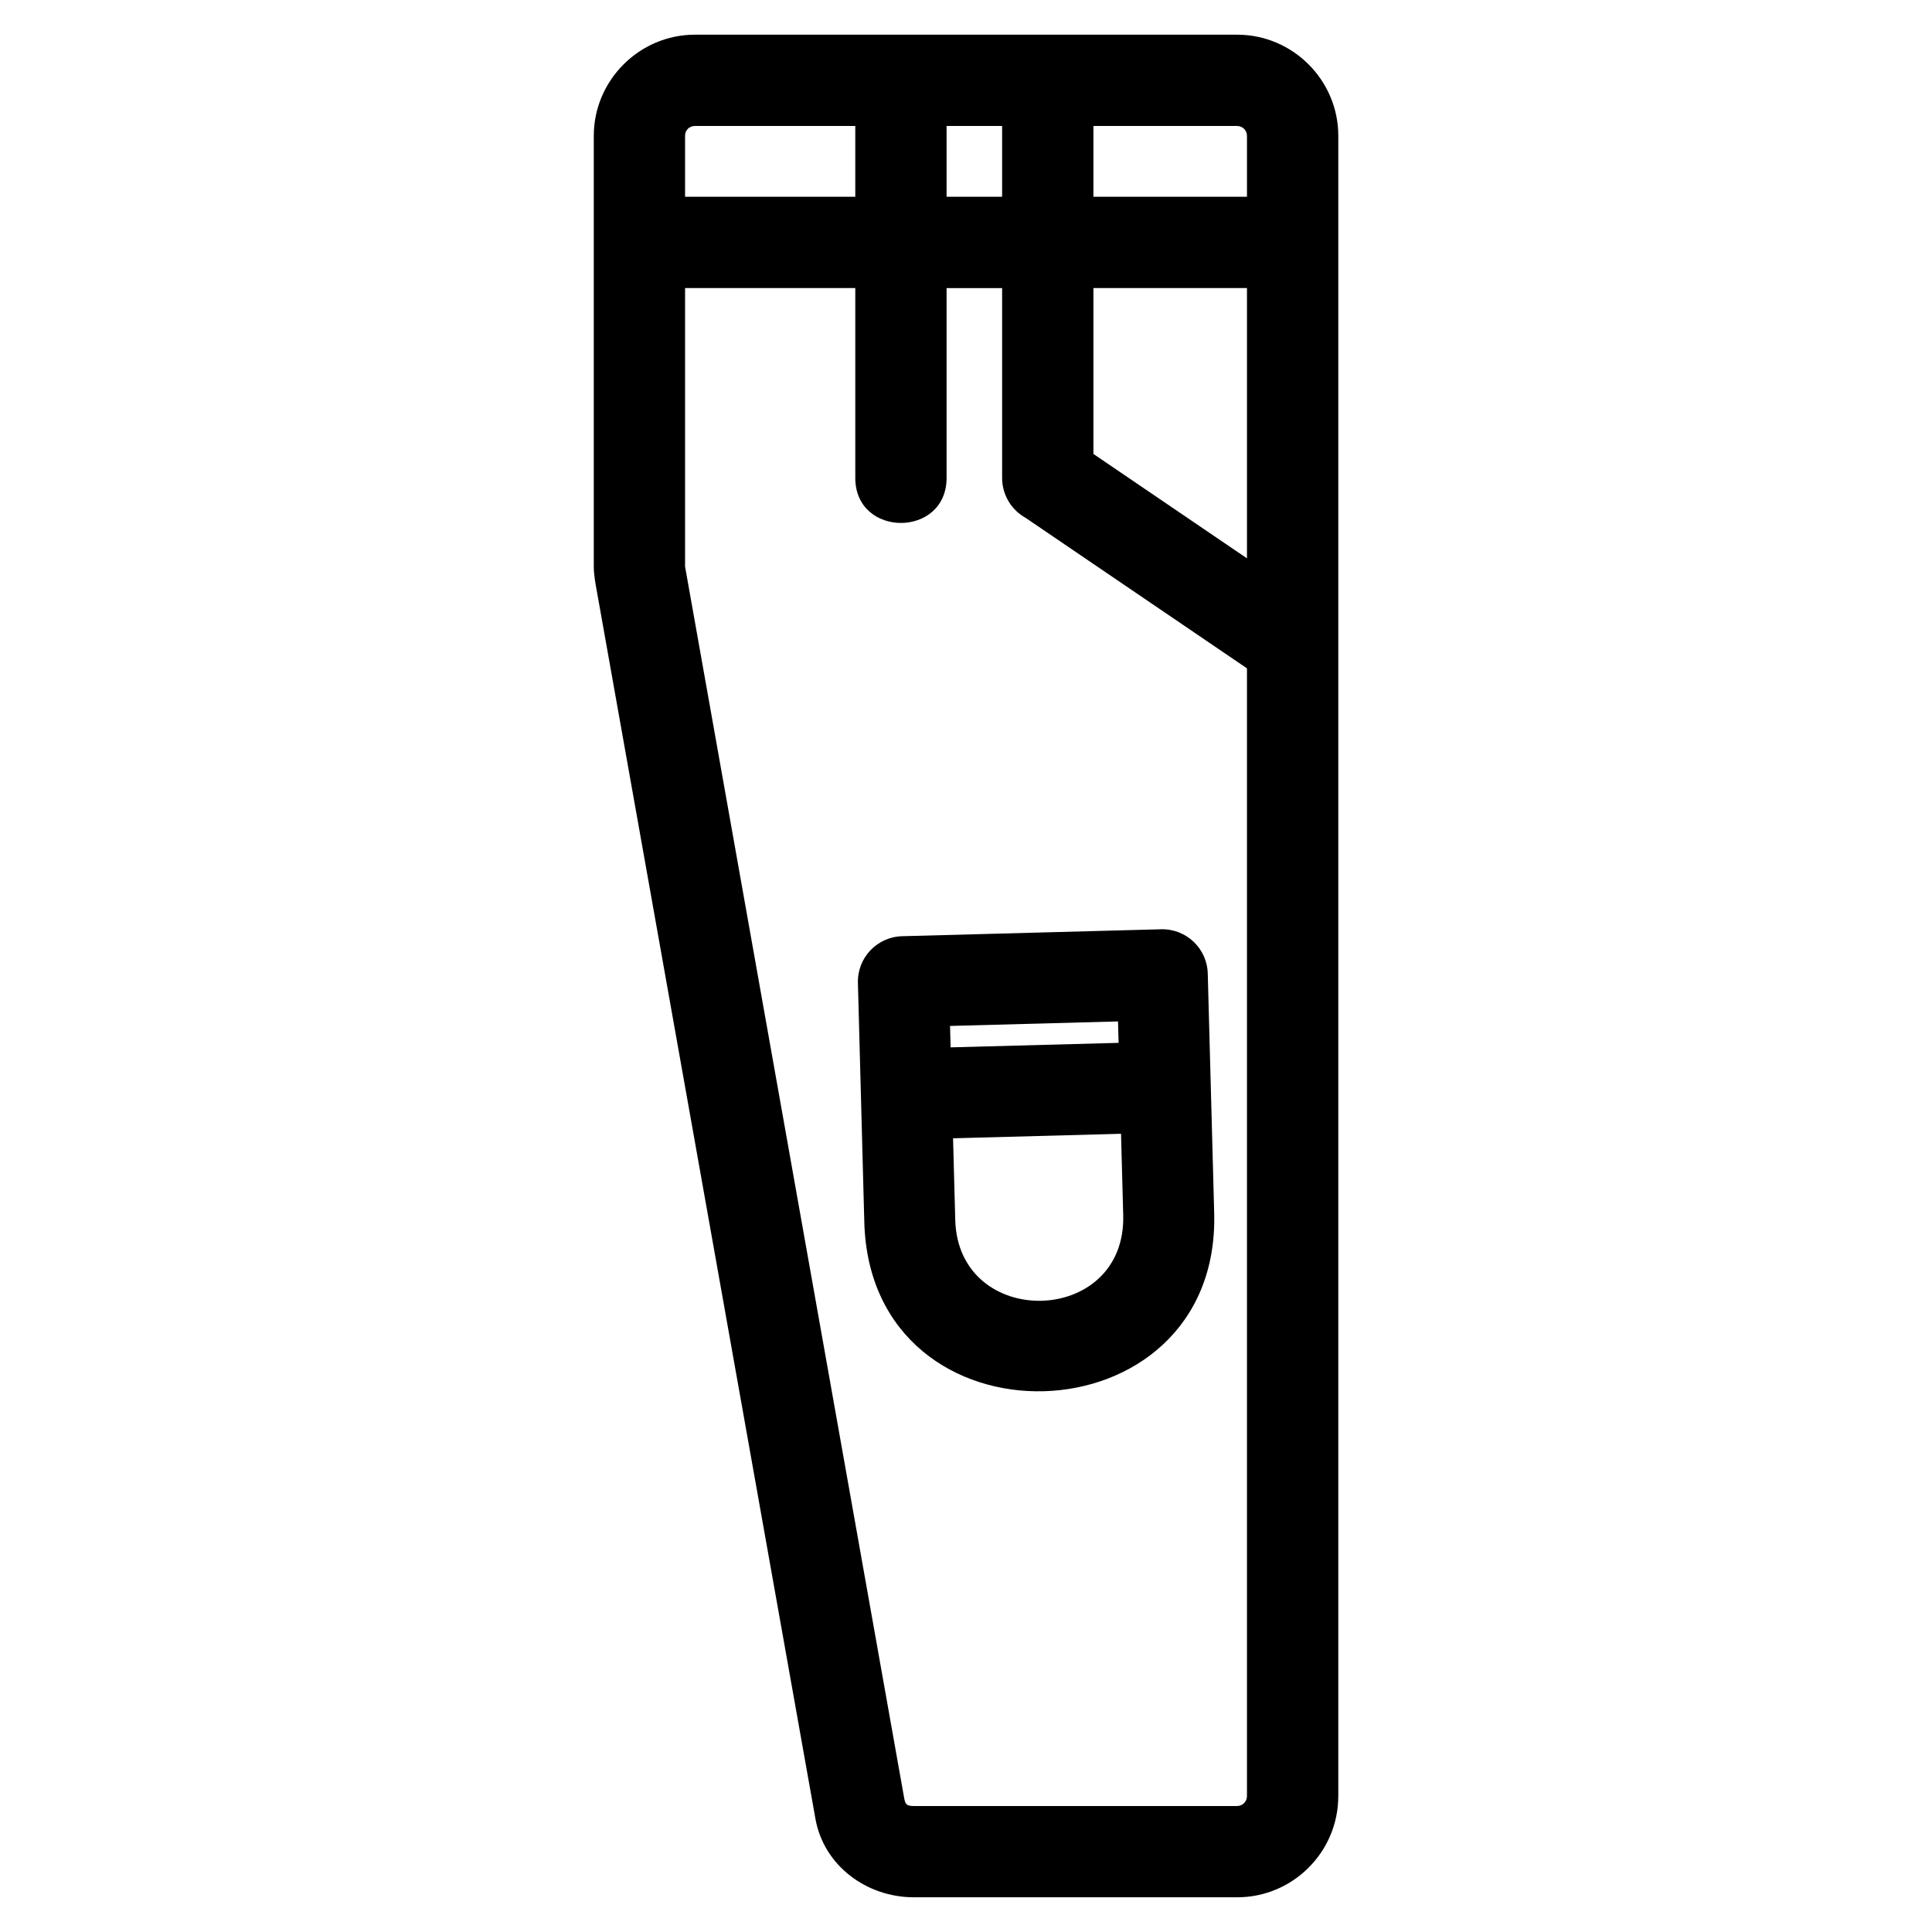 <?xml version="1.0" encoding="UTF-8"?>
<!-- Uploaded to: ICON Repo, www.svgrepo.com, Generator: ICON Repo Mixer Tools -->
<svg fill="#000000" width="800px" height="800px" version="1.1" viewBox="144 144 512 512" xmlns="http://www.w3.org/2000/svg">
 <path d="m325.55 179.99v16.156h45.109v-18.758h-42.512c-1.48 0-2.602 1.117-2.602 2.602zm69.305 16.156h14.715v-18.758h-14.715zm0 24.195v50.312c0 15.91-24.195 15.91-24.195 0v-50.312h-45.109v73.812l58.047 326.26c0.293 1.629 0.531 2.203 2.582 2.203h85.676c1.418 0 2.602-1.184 2.602-2.602v-298.9l-58.625-39.855c-3.731-2.059-6.262-6.035-6.262-10.598v-50.312h-14.715zm1.07 201.22 44.516-1.195-0.156-5.676-44.516 1.195zm45.16 22.902-44.516 1.195 0.582 21.648c0.781 29.199 45.301 28.32 44.512-1.273zm-57.969-52.359 68.617-1.84c6.66-0.156 12.18 5.113 12.336 11.766 0.566 21.148 1.137 42.289 1.703 63.438 1.637 61.195-91.074 63.926-92.723 2.402l-1.695-63.434c-0.16-6.66 5.113-12.18 11.766-12.336zm50.652-195.96h40.691v-16.156c0-1.441-1.156-2.602-2.602-2.602h-38.09zm64.887 423.86c0 14.773-12.02 26.797-26.797 26.797h-85.676c-12.43 0-23.852-8.289-26.086-20.809l-57.84-324.82c-0.406-2.277-0.898-4.699-0.898-7.023v-114.16c0-14.711 12.086-26.797 26.797-26.797h143.71c14.723 0 26.797 12.051 26.797 26.797v440.02zm-24.195-399.67h-40.691v43.969l40.691 27.664z"/>
</svg>